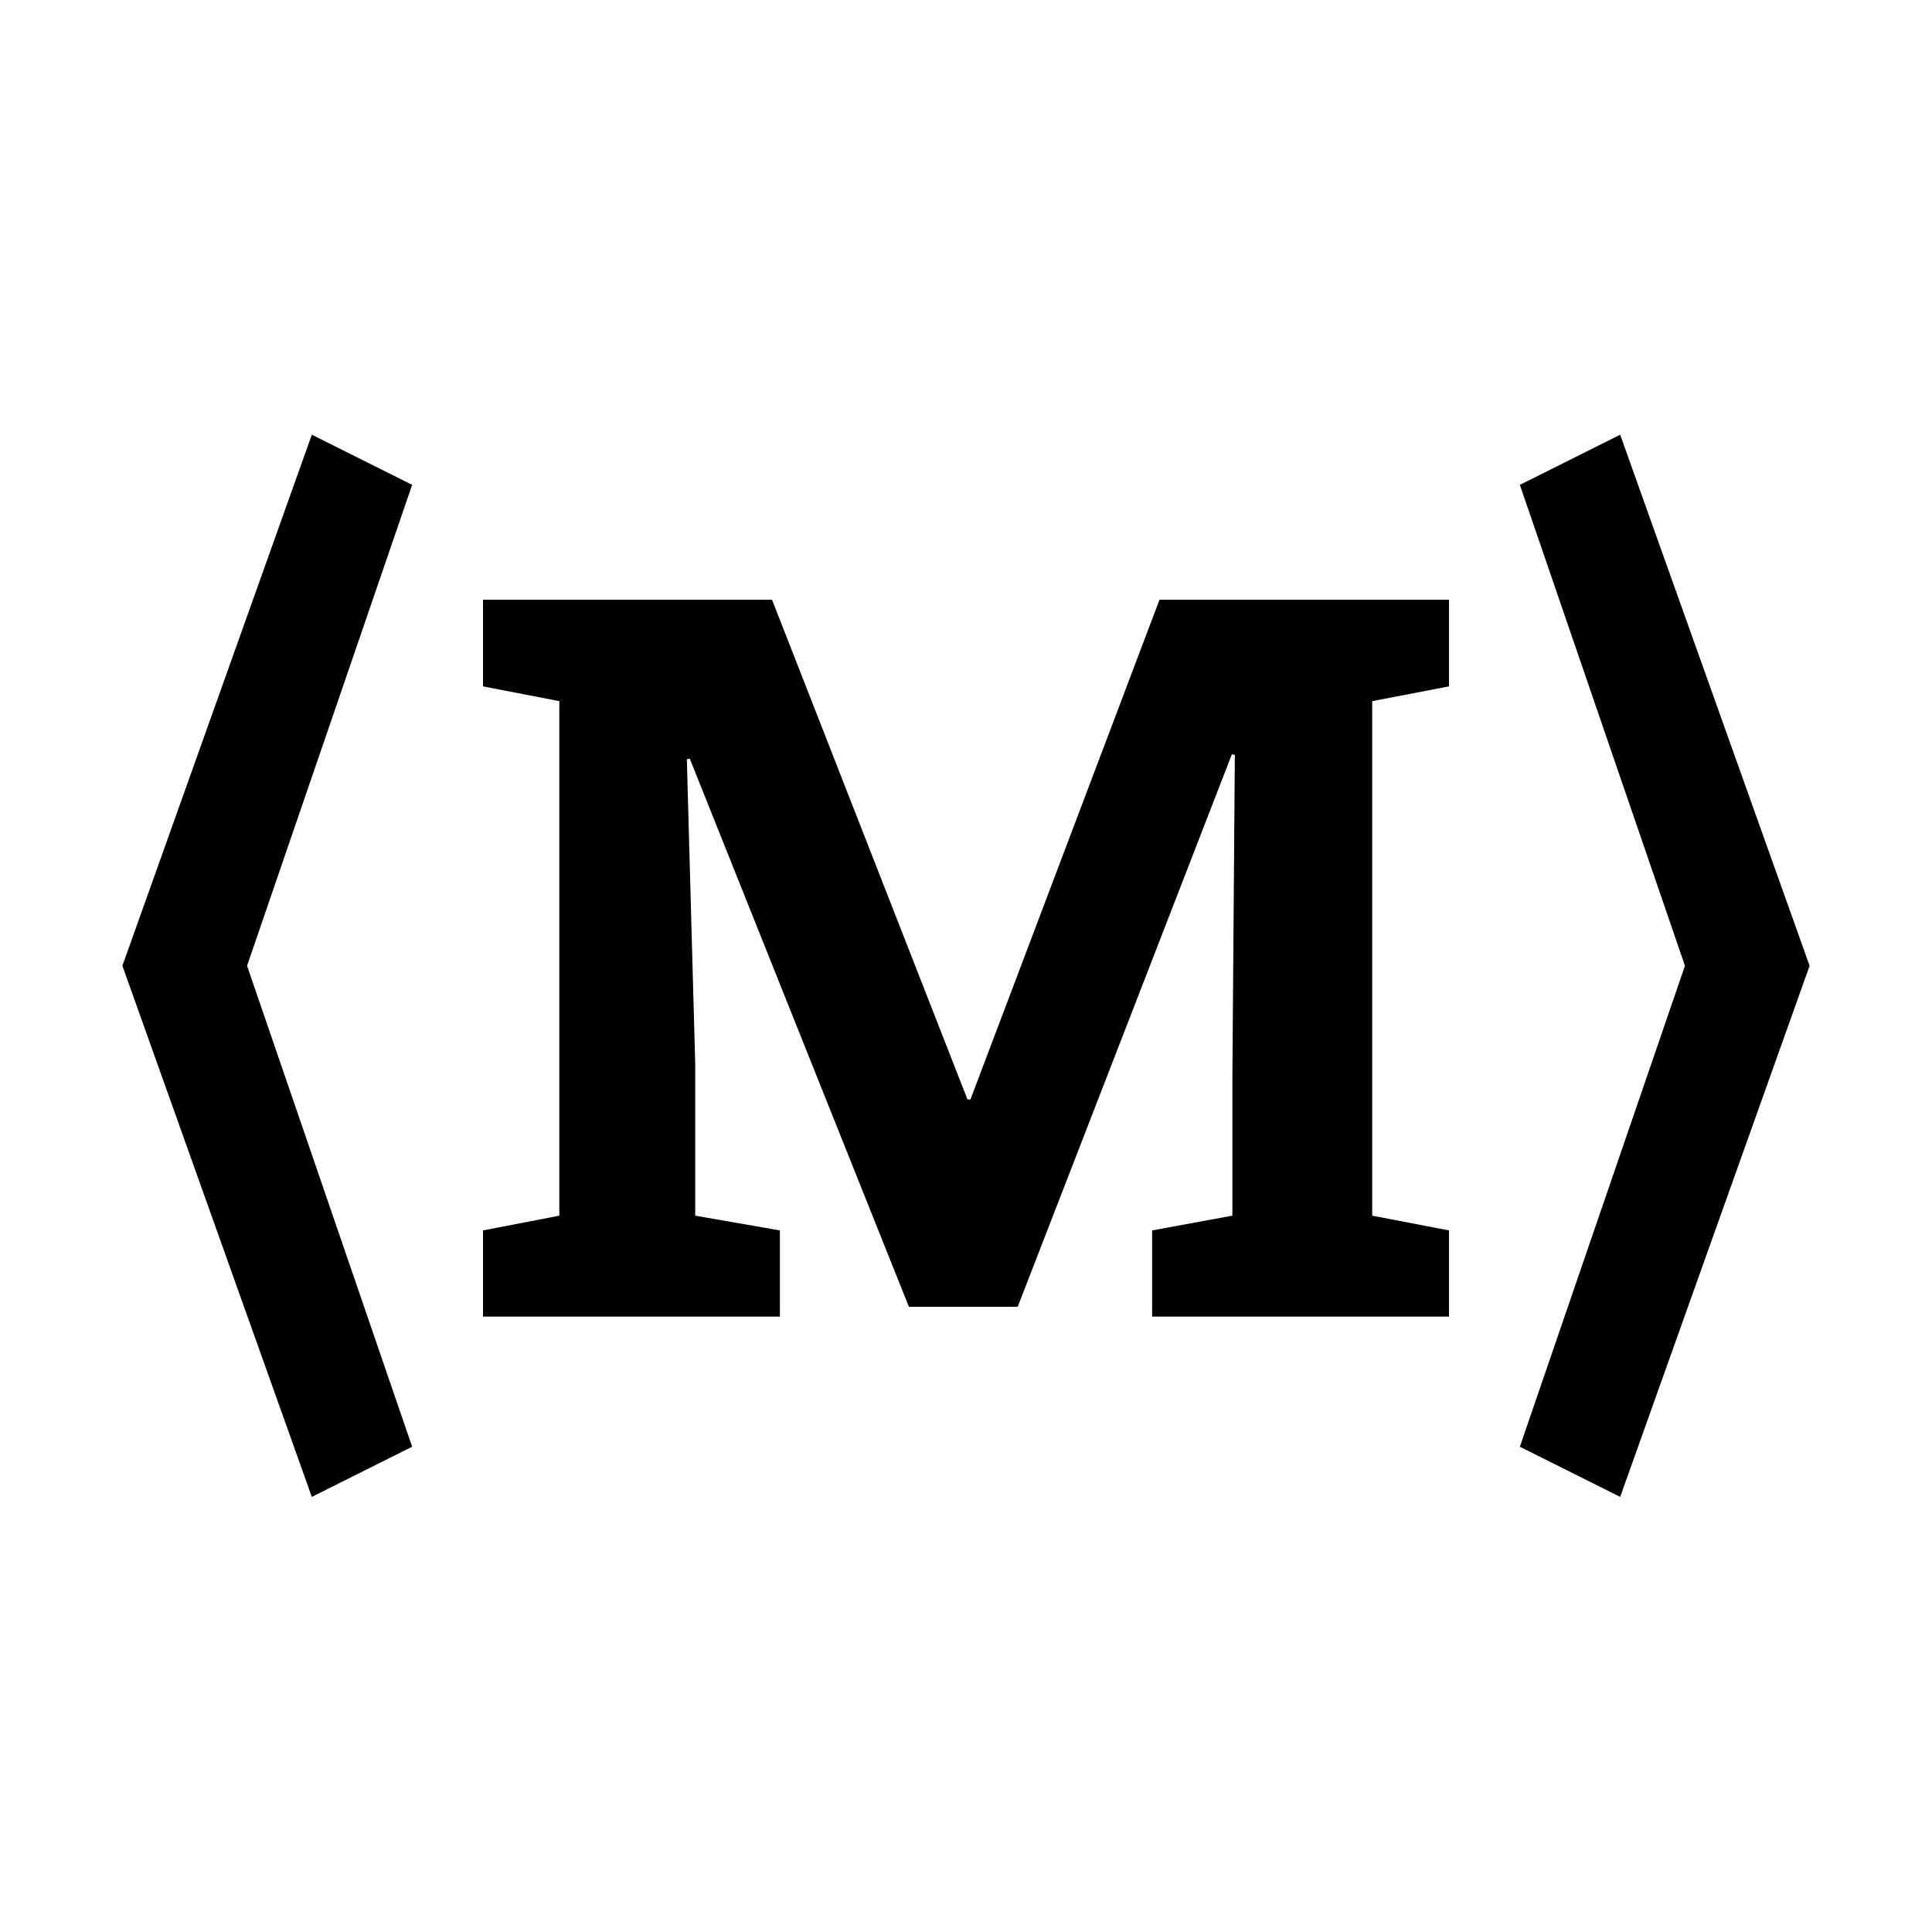 <svg width="120" height="120" viewBox="0 0 120 120" fill="none" xmlns="http://www.w3.org/2000/svg">
<path d="M30.001 81.776V76.424L34.741 75.507V43.549L30.001 42.632V37.25H34.741H47.952L60.092 68.289H60.276L72.019 37.25H90.001V42.632L85.23 43.549V75.507L90.001 76.424V81.776H71.56V76.424L76.545 75.507V66.974L76.698 46.883L76.514 46.852L63.212 81.164H56.453L42.845 47.127L42.661 47.158L43.181 66.057V75.507L48.441 76.424V81.776H30.001Z" fill="black"/>
<path fill-rule="evenodd" clip-rule="evenodd" d="M94.401 89.859L100.632 92.975L112.398 59.987L100.632 27L94.401 30.115L104.655 59.987L94.401 89.859Z" fill="black"/>
<path fill-rule="evenodd" clip-rule="evenodd" d="M25.599 89.859L19.368 92.975L7.602 59.987L19.368 27L25.599 30.115L15.345 59.987L25.599 89.859Z" fill="black"/>
</svg>
